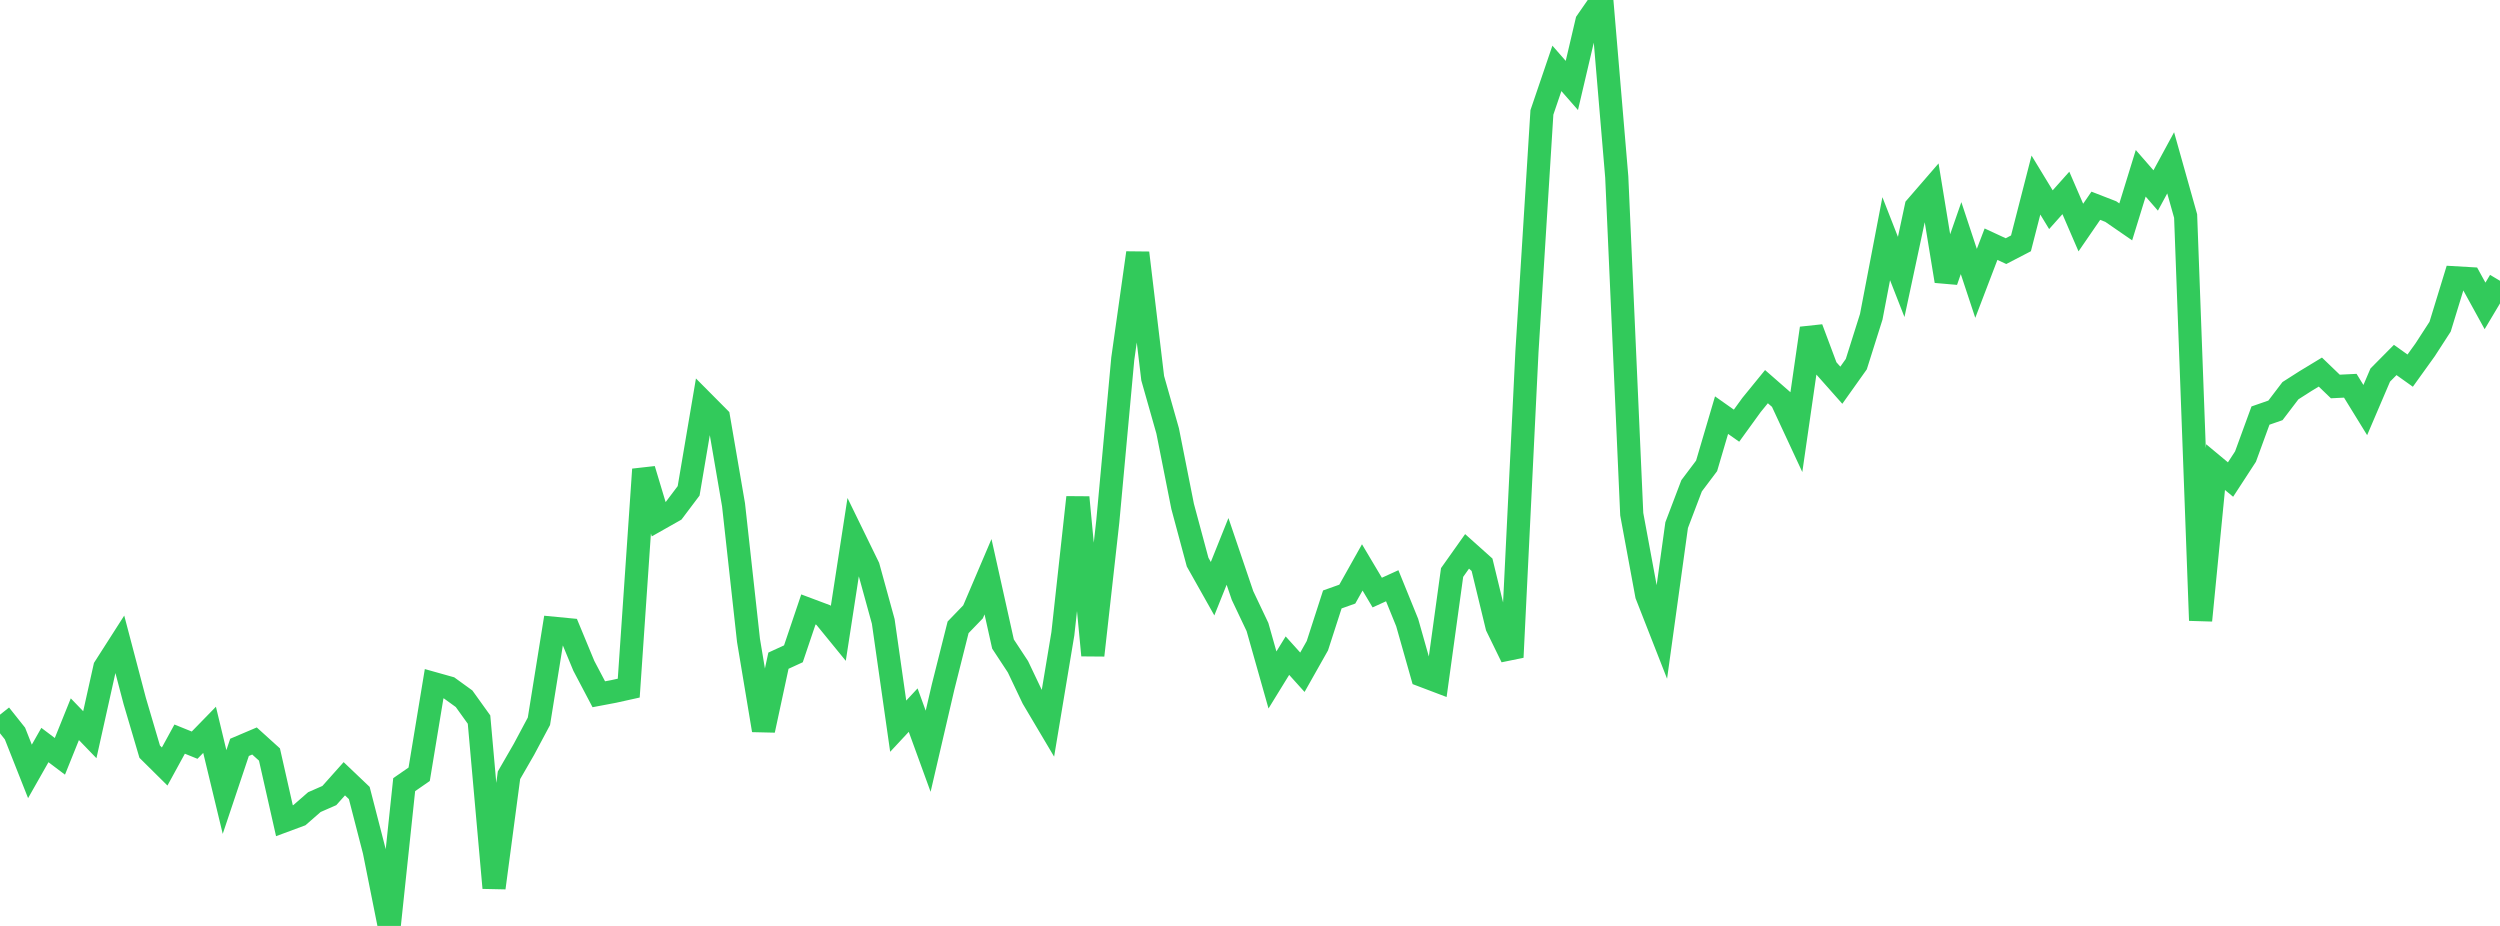 <?xml version="1.0" standalone="no"?>
<!DOCTYPE svg PUBLIC "-//W3C//DTD SVG 1.1//EN" "http://www.w3.org/Graphics/SVG/1.1/DTD/svg11.dtd">

<svg width="135" height="50" viewBox="0 0 135 50" preserveAspectRatio="none" 
  xmlns="http://www.w3.org/2000/svg"
  xmlns:xlink="http://www.w3.org/1999/xlink">


<polyline points="0.0, 38.594 0.808, 39.61 1.617, 41.656 2.425, 40.232 3.234, 40.842 4.042, 38.838 4.85, 39.674 5.659, 36.042 6.467, 34.779 7.275, 37.851 8.084, 40.591 8.892, 41.391 9.701, 39.912 10.509, 40.239 11.317, 39.41 12.126, 42.769 12.934, 40.357 13.743, 40.013 14.551, 40.744 15.359, 44.319 16.168, 44.019 16.976, 43.314 17.784, 42.96 18.593, 42.053 19.401, 42.822 20.21, 45.958 21.018, 50.0 21.826, 42.371 22.635, 41.811 23.443, 36.92 24.251, 37.147 25.06, 37.732 25.868, 38.858 26.677, 47.945 27.485, 41.866 28.293, 40.465 29.102, 38.949 29.91, 33.927 30.719, 34.005 31.527, 35.955 32.335, 37.49 33.144, 37.337 33.952, 37.158 34.76, 25.347 35.569, 28.036 36.377, 27.579 37.186, 26.505 37.994, 21.74 38.802, 22.553 39.611, 27.261 40.419, 34.583 41.228, 39.433 42.036, 35.677 42.844, 35.306 43.653, 32.91 44.461, 33.213 45.269, 34.203 46.078, 28.959 46.886, 30.615 47.695, 33.555 48.503, 39.214 49.311, 38.346 50.12, 40.568 50.928, 37.093 51.737, 33.876 52.545, 33.039 53.353, 31.143 54.162, 34.777 54.97, 36.006 55.778, 37.705 56.587, 39.069 57.395, 34.219 58.204, 26.858 59.012, 35.386 59.82, 28.166 60.629, 19.379 61.437, 13.656 62.246, 20.425 63.054, 23.272 63.862, 27.345 64.671, 30.354 65.479, 31.79 66.287, 29.775 67.096, 32.158 67.904, 33.86 68.713, 36.718 69.521, 35.405 70.329, 36.302 71.138, 34.869 71.946, 32.37 72.754, 32.082 73.563, 30.64 74.371, 31.999 75.18, 31.63 75.988, 33.618 76.796, 36.469 77.605, 36.776 78.413, 30.915 79.222, 29.774 80.03, 30.497 80.838, 33.831 81.647, 35.49 82.455, 18.996 83.263, 6.07 84.072, 3.692 84.88, 4.615 85.689, 1.167 86.497, 0.0 87.305, 9.557 88.114, 27.766 88.922, 32.13 89.731, 34.195 90.539, 28.357 91.347, 26.232 92.156, 25.157 92.964, 22.417 93.772, 22.987 94.581, 21.87 95.389, 20.879 96.198, 21.586 97.006, 23.323 97.814, 17.729 98.623, 19.891 99.431, 20.802 100.24, 19.664 101.048, 17.104 101.856, 12.889 102.665, 14.955 103.473, 11.176 104.281, 10.243 105.09, 15.178 105.898, 12.858 106.707, 15.302 107.515, 13.186 108.323, 13.561 109.132, 13.141 109.94, 9.993 110.749, 11.324 111.557, 10.418 112.365, 12.288 113.174, 11.111 113.982, 11.425 114.79, 11.982 115.599, 9.358 116.407, 10.285 117.216, 8.793 118.024, 11.665 118.832, 33.504 119.641, 25.224 120.449, 25.896 121.257, 24.655 122.066, 22.441 122.874, 22.16 123.683, 21.098 124.491, 20.582 125.299, 20.092 126.108, 20.87 126.916, 20.83 127.725, 22.144 128.533, 20.254 129.341, 19.438 130.15, 20.014 130.958, 18.889 131.766, 17.641 132.575, 15.002 133.383, 15.049 134.192, 16.519 135.0, 15.163" fill="none" stroke="#32ca5b" stroke-width="1.25"/>

</svg>